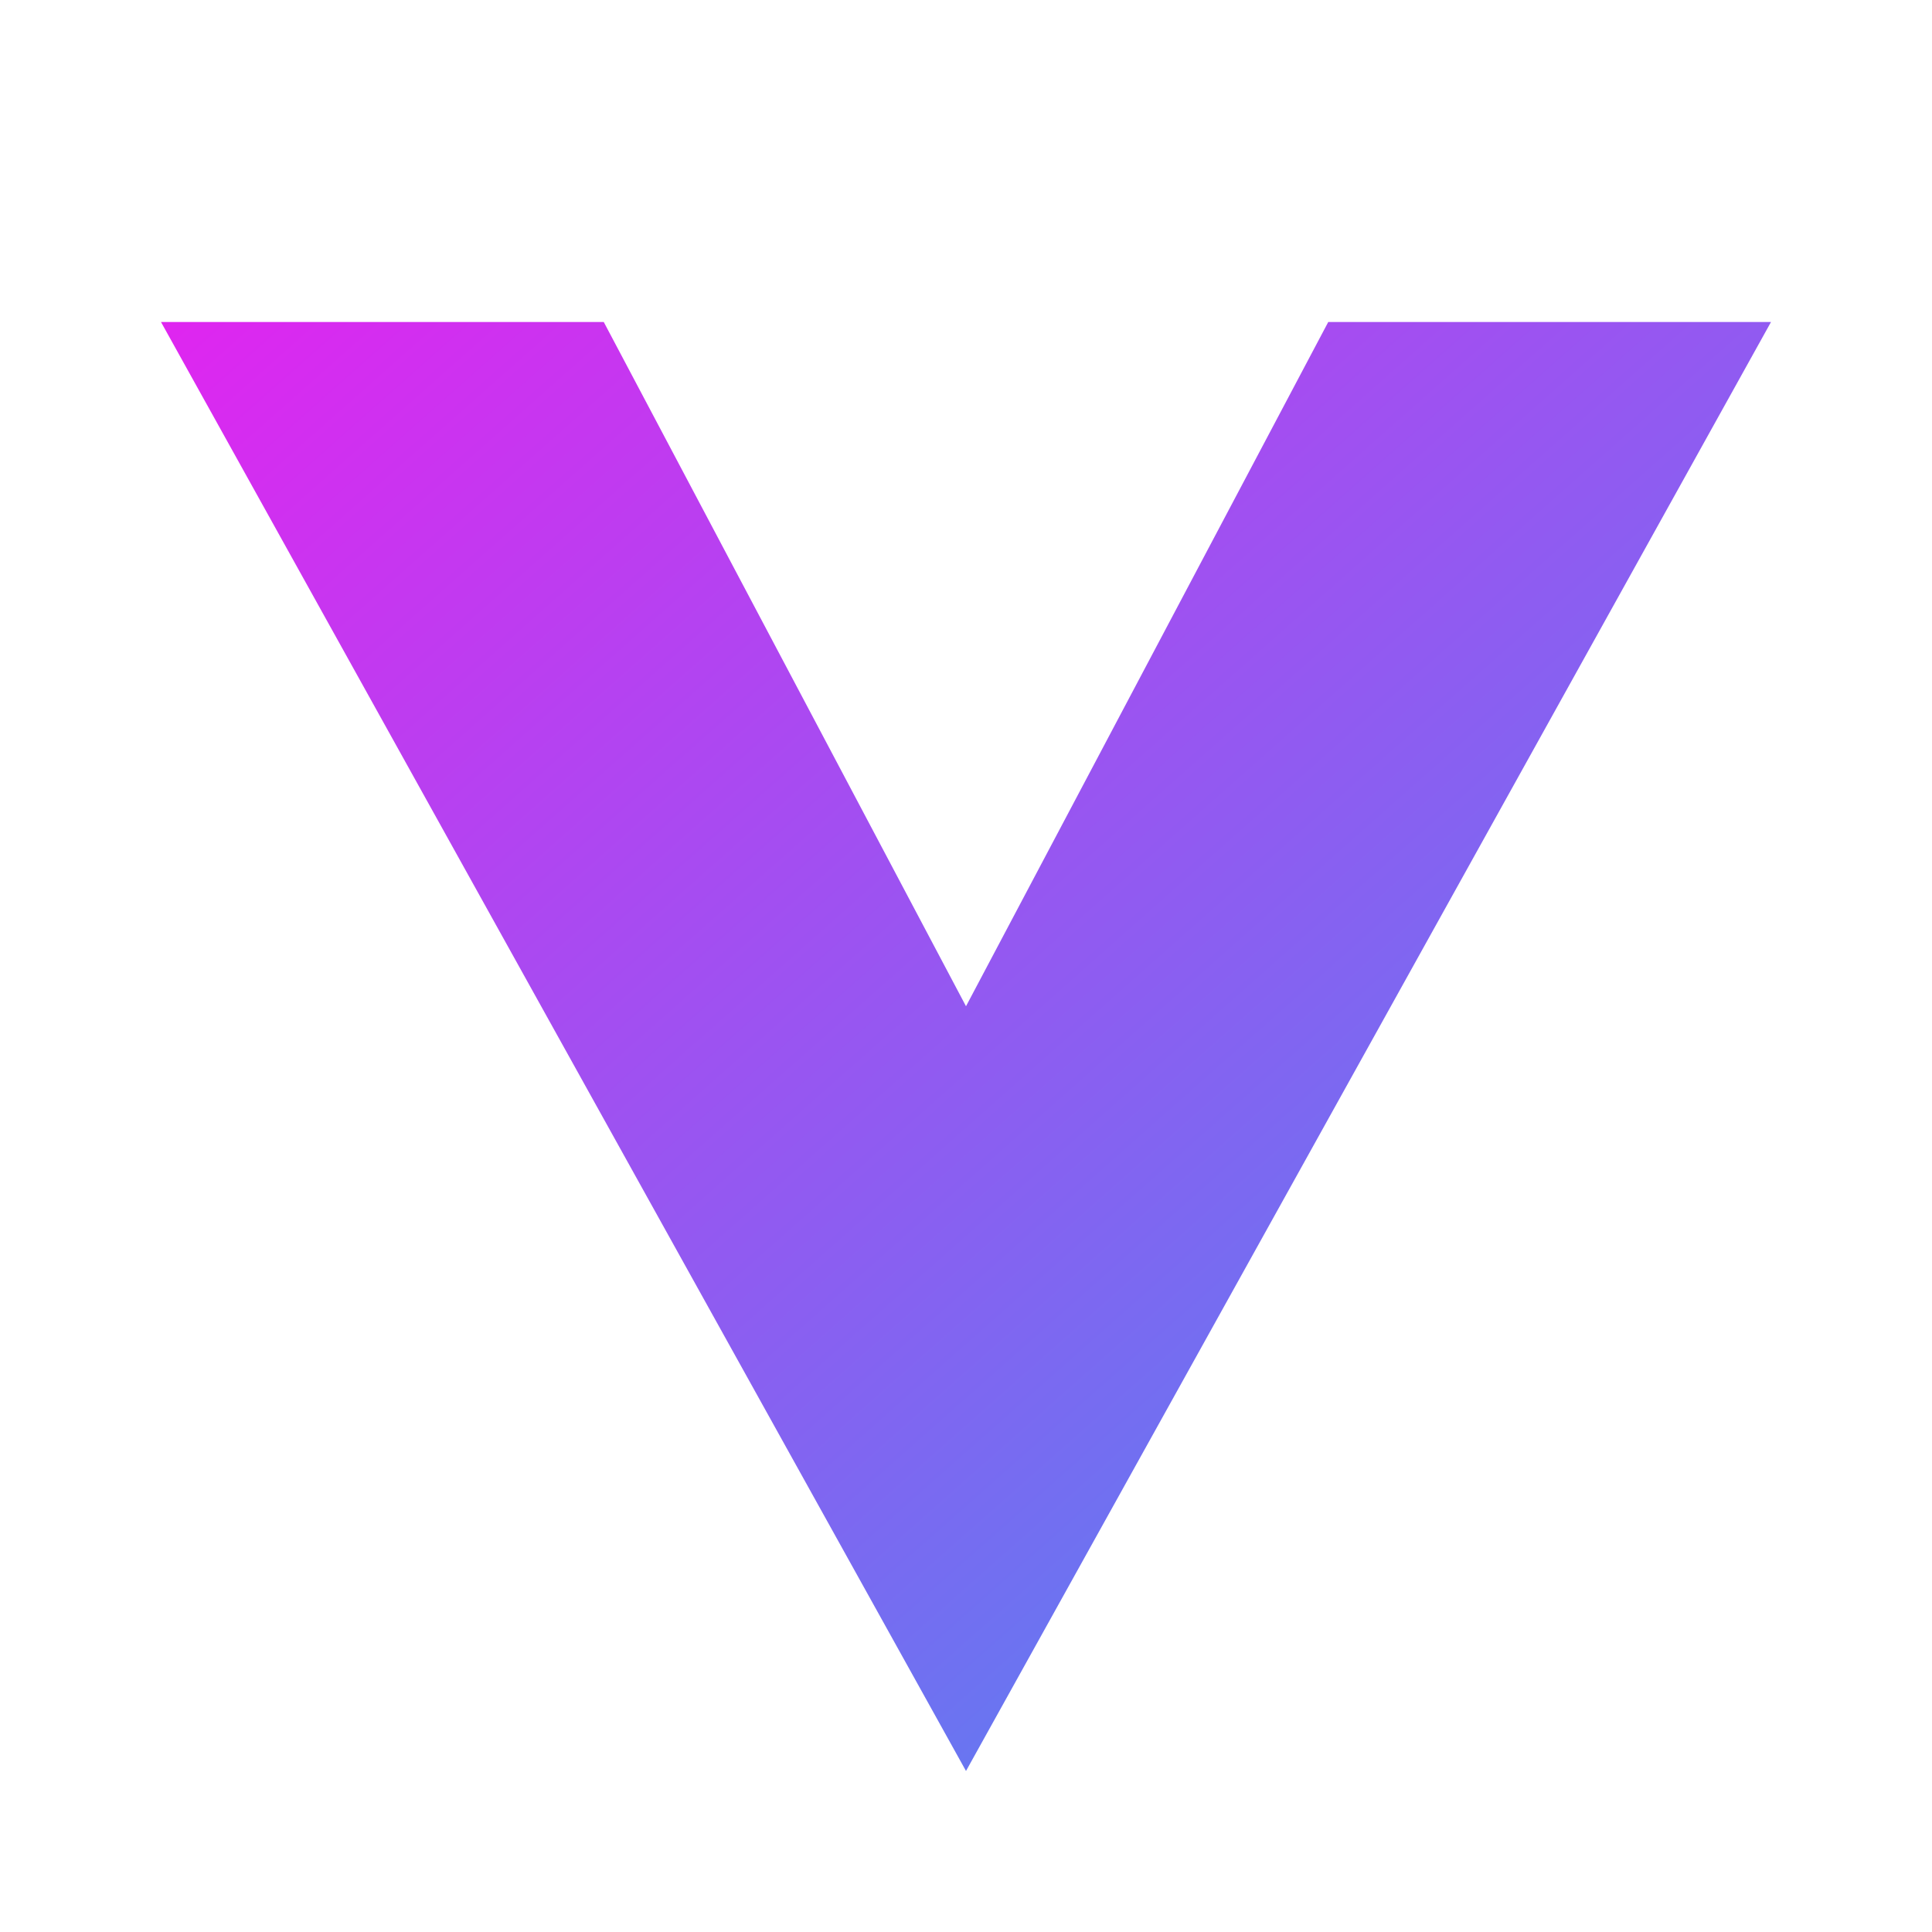 <svg xmlns="http://www.w3.org/2000/svg" viewBox="0 0 24 24" fill="none">
    <defs>
      <linearGradient id="logoGradient" x1="0%" y1="0%" x2="100%" y2="100%">
        <stop offset="0%" style="stop-color: #E025F0; stop-opacity: 1" />
        <stop offset="100%" style="stop-color: #4190F2; stop-opacity: 1" />
      </linearGradient>
    </defs>
    <path d="M2 4L12 22L22 4H16.5L12 12.5L7.5 4H2Z" fill="url(#logoGradient)" stroke="none"></path>
</svg>